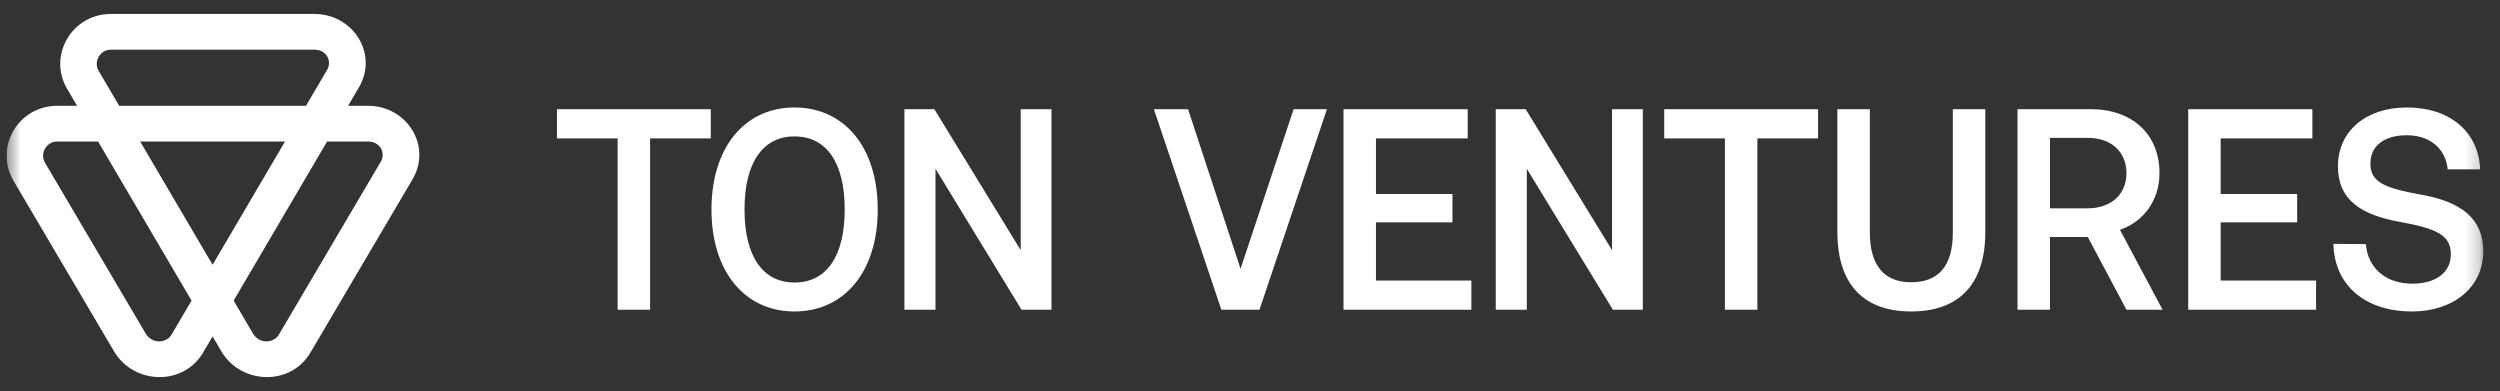 <svg width="179" height="28" viewBox="0 0 179 28" fill="none" xmlns="http://www.w3.org/2000/svg">
<rect x="0" y="0" width="179" height="28" fill="#333333" stroke="none"/>
<g clip-path="url(#clip0_2467_3457)">
<mask id="mask0_2467_3457" style="mask-type:luminance" maskUnits="userSpaceOnUse" x="0" y="0" width="178" height="28">
<path d="M177.804 0H0.471V28H177.804V0Z" fill="white"/>
</mask>
<g mask="url(#mask0_2467_3457)">
<path fill-rule="evenodd" clip-rule="evenodd" d="M7.06 5.067L8.534 7.576H21.909L23.397 5.043L23.406 5.028C23.807 4.386 23.38 3.556 22.513 3.556H7.93C7.202 3.556 6.668 4.366 7.06 5.067ZM20.407 10.132H10.036L15.221 18.957L20.407 10.132ZM16.729 21.522L23.421 10.132H26.355C27.222 10.132 27.649 10.963 27.249 11.604L27.24 11.618L19.979 23.939L19.974 23.948C19.623 24.565 18.614 24.663 18.134 23.915L16.729 21.522ZM13.714 21.522L7.022 10.132H4.088C3.36 10.132 2.826 10.942 3.217 11.643L10.45 23.914C10.929 24.663 11.938 24.565 12.289 23.948L12.293 23.94L13.714 21.522ZM5.52 7.576L4.784 6.323L4.779 6.315C3.431 3.943 5.167 1 7.93 1H22.513C25.308 1 27.149 3.915 25.647 6.345L24.923 7.576H26.355C29.15 7.576 30.992 10.492 29.488 12.922L22.253 25.199C20.855 27.643 17.34 27.545 15.896 25.235L15.887 25.221L15.221 24.087L14.569 25.198C13.171 27.643 9.655 27.545 8.212 25.235L8.203 25.221L0.942 12.9L0.937 12.891C-0.411 10.519 1.325 7.576 4.088 7.576H5.52Z" fill="white"/>
<path fill-rule="evenodd" clip-rule="evenodd" d="M56.884 22.301C53.327 22.301 50.942 19.45 50.942 14.998C50.942 10.547 53.327 7.695 56.884 7.695C60.461 7.695 62.846 10.547 62.846 14.998C62.846 19.45 60.461 22.301 56.884 22.301ZM56.884 20.229C59.168 20.229 60.481 18.363 60.481 14.998C60.481 11.634 59.168 9.767 56.884 9.767C54.641 9.767 53.307 11.614 53.307 14.998C53.307 18.383 54.641 20.229 56.884 20.229ZM172.691 22.301C169.316 22.301 167.133 20.393 167.072 17.46L169.396 17.48C169.538 19.204 170.831 20.311 172.711 20.311C174.388 20.311 175.48 19.532 175.48 18.198C175.48 16.865 174.51 16.373 171.902 15.901C168.992 15.388 167.396 14.28 167.396 11.901C167.396 9.398 169.396 7.695 172.327 7.695C175.419 7.695 177.46 9.439 177.582 12.126H175.257C175.096 10.608 173.964 9.685 172.327 9.685C170.73 9.685 169.72 10.424 169.72 11.716C169.72 13.029 170.71 13.46 173.317 13.932C176.187 14.424 177.804 15.634 177.804 17.993C177.804 20.537 175.702 22.301 172.691 22.301ZM165.83 22.178H156.675V7.818H165.567V9.911H158.999V13.89H164.476V15.921H158.999V20.086H165.83V22.178ZM144.453 22.178H146.778V16.968H149.486L152.255 22.178H154.841L151.79 16.455C153.508 15.86 154.619 14.321 154.619 12.393C154.619 9.603 152.659 7.818 149.708 7.818H144.453V22.178ZM146.778 14.916V9.87H149.486C151.143 9.87 152.255 10.854 152.255 12.393C152.255 13.931 151.143 14.916 149.466 14.916H146.778ZM136.832 22.301C133.436 22.301 131.557 20.352 131.557 16.619V7.818H133.881V16.639C133.881 19.039 134.932 20.209 136.832 20.209C138.792 20.209 139.823 19.06 139.823 16.639V7.818H142.147V16.619C142.147 20.352 140.267 22.301 136.832 22.301ZM123.503 22.178H125.828V9.911H130.173V7.818H119.158V9.911H123.503V22.178ZM109.319 22.178H107.096V7.818H109.238L115.423 17.911V7.818H117.625V22.178H115.483L109.319 12.085V22.178ZM96.194 22.178H105.35V20.086H98.519V15.921H103.996V13.89H98.519V9.911H105.087V7.818H96.194V22.178ZM90.178 22.178H87.45L82.619 7.818H85.065L88.824 19.245L92.623 7.818H95.008L90.178 22.178ZM64.757 22.178H66.98V12.085L73.144 22.178H75.286V7.818H73.083V17.911L66.899 7.818H64.757V22.178ZM44.222 22.178H46.546V9.911H50.892V7.818H39.877V9.911H44.222V22.178Z" fill="white"/>
</g>
</g>
<defs>
<clipPath id="clip0_2467_3457">
<rect width="178" height="28" fill="white" transform="translate(0.471)"/>
</clipPath>
</defs>
</svg>
